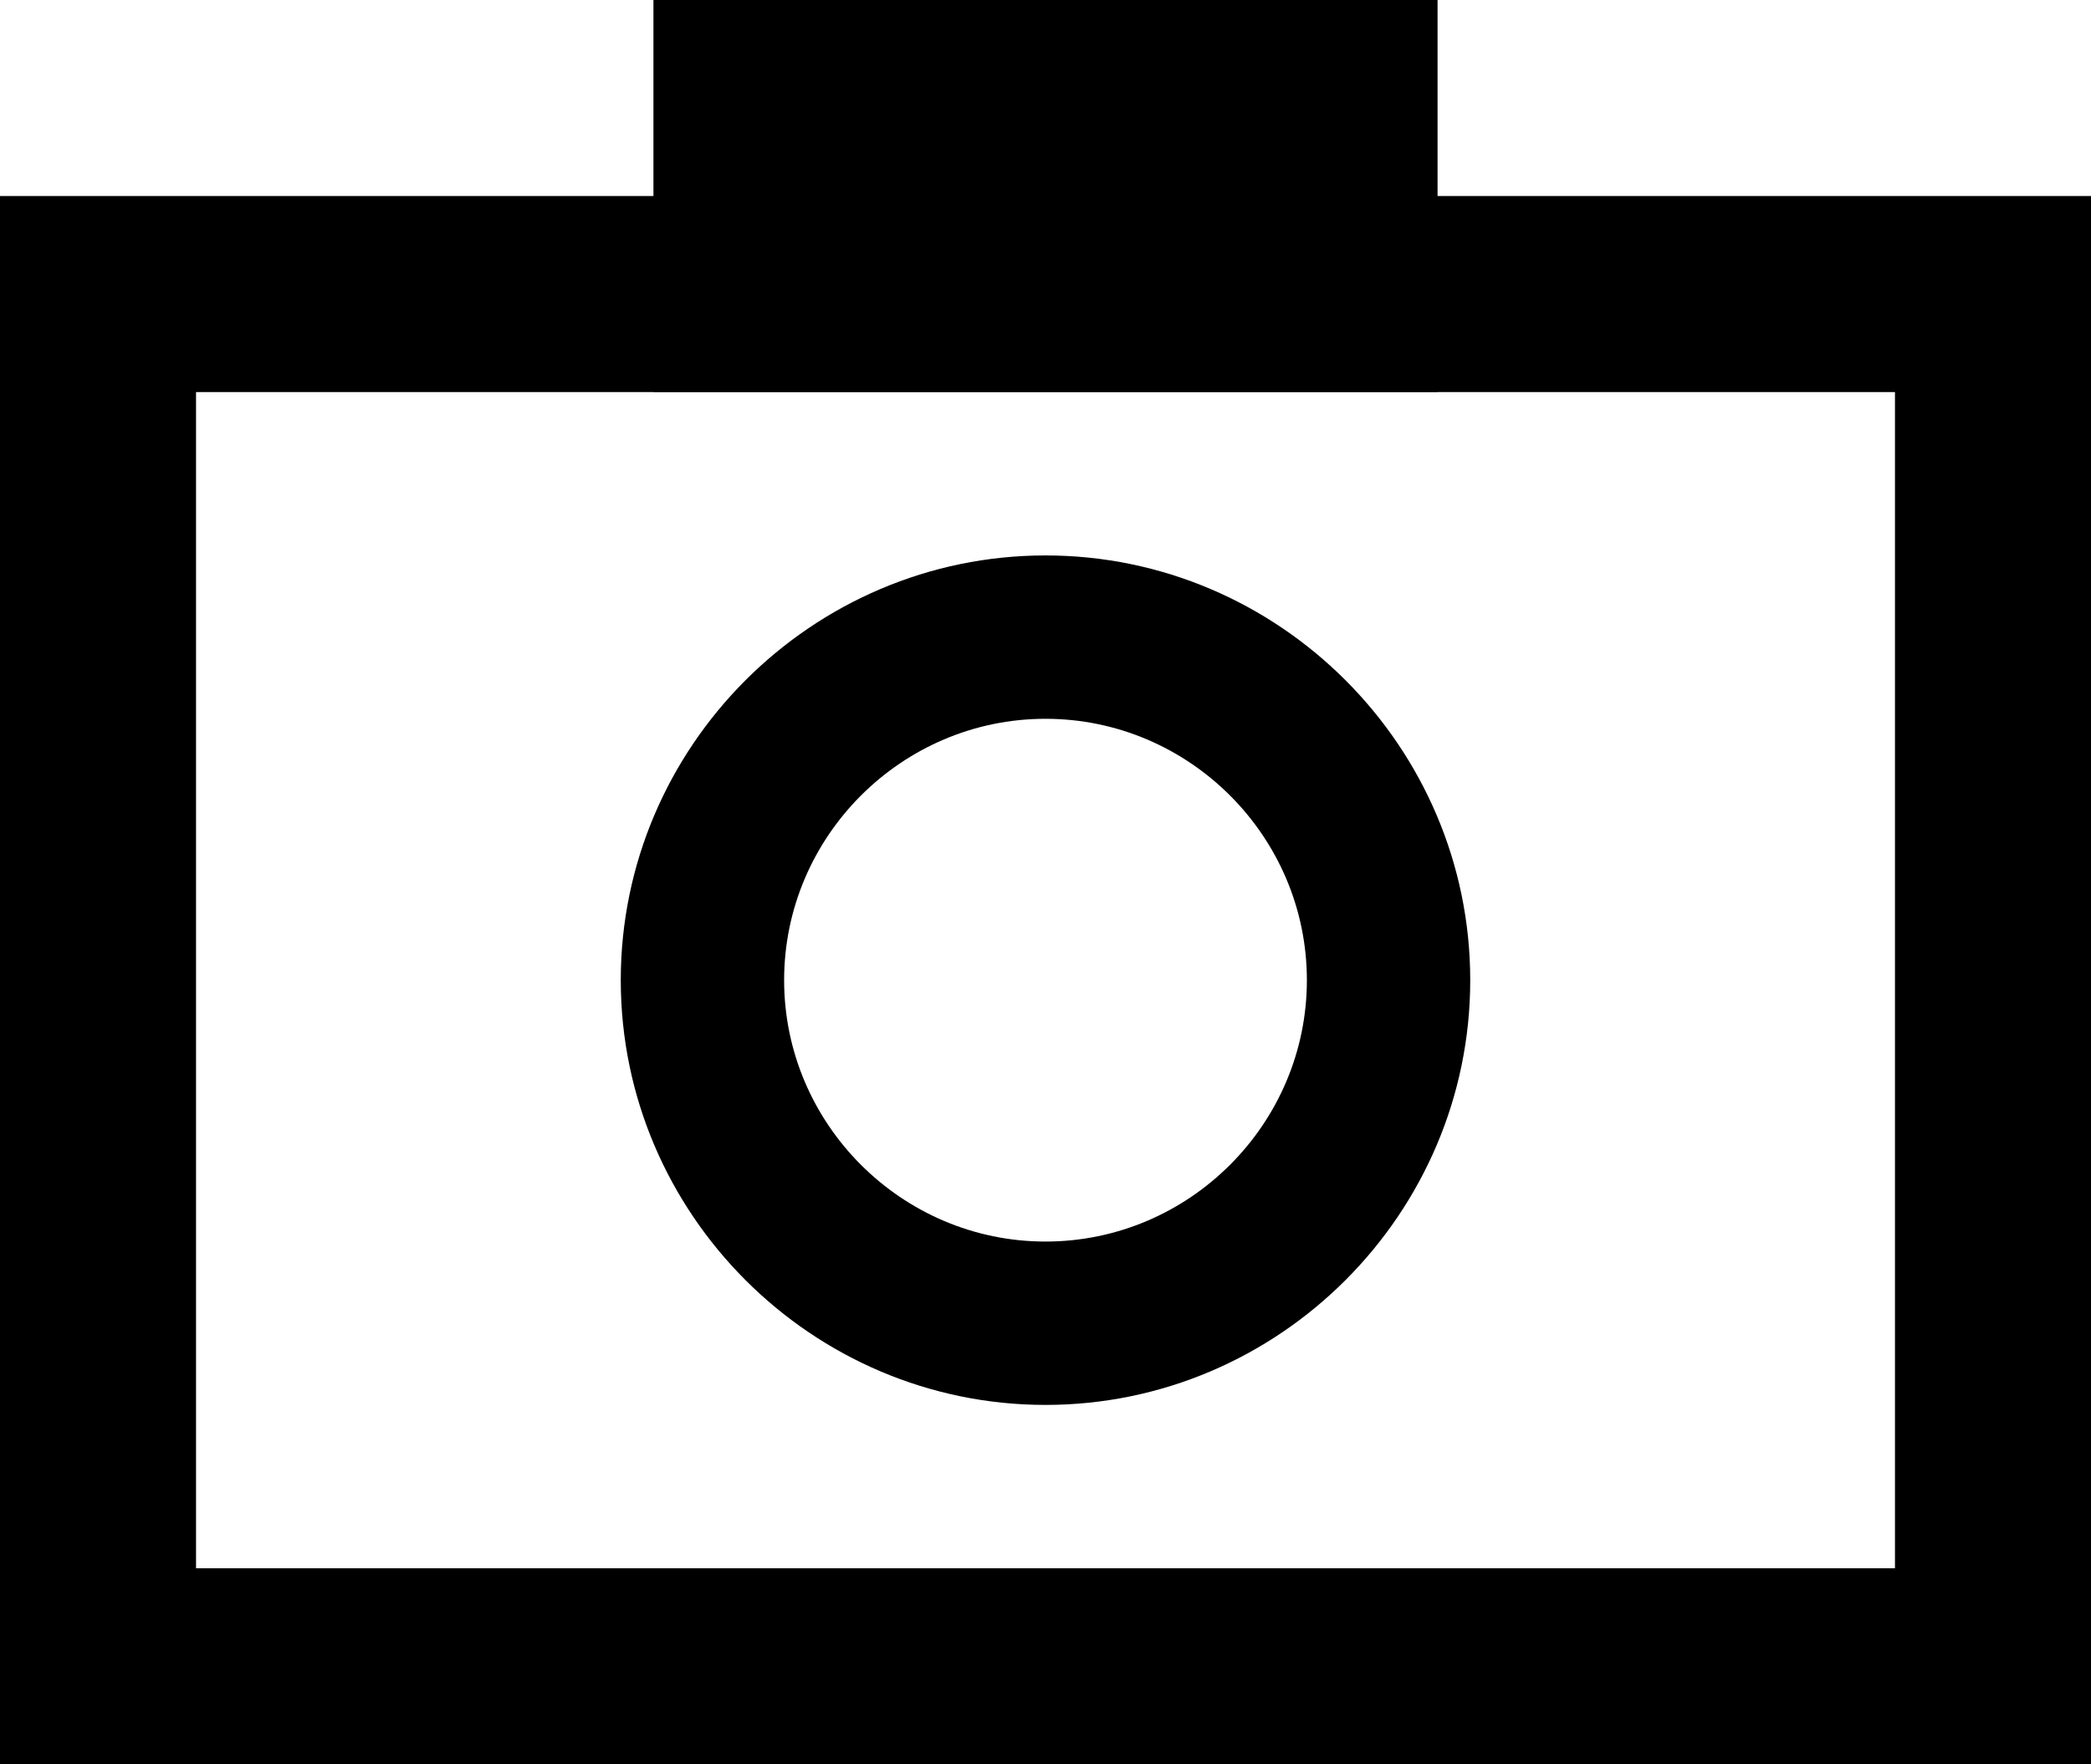 <?xml version="1.0" encoding="utf-8"?>
<!-- Generator: Adobe Illustrator 25.4.1, SVG Export Plug-In . SVG Version: 6.00 Build 0)  -->
<svg version="1.1" id="Social_Icons" xmlns="http://www.w3.org/2000/svg" xmlns:xlink="http://www.w3.org/1999/xlink" x="0px"
	 y="0px" viewBox="0 0 128 108" style="enable-background:new 0 0 128 108;" xml:space="preserve">
<style type="text/css">
	.st0{fill:none;stroke:#000000;stroke-width:12;stroke-linecap:round;stroke-linejoin:round;stroke-miterlimit:10;}
</style>
<g>
	<path d="M116,24v72H12V24H116 M128,12H0v96h128V13.4V12L128,12z"/>
</g>
<path class="st0" d="M128,13"/>
<g>
	<path d="M88,0H40v24h48V0.4V0L88,0z"/>
</g>
<g>
	<path d="M64,44c8.8,0,16,7.2,16,16s-7.2,16-16,16s-16-7.2-16-16S55.2,44,64,44 M64,34c-14.3,0-26,11.7-26,26s11.7,26,26,26
		s26-11.7,26-26S78.3,34,64,34L64,34z"/>
</g>
</svg>
